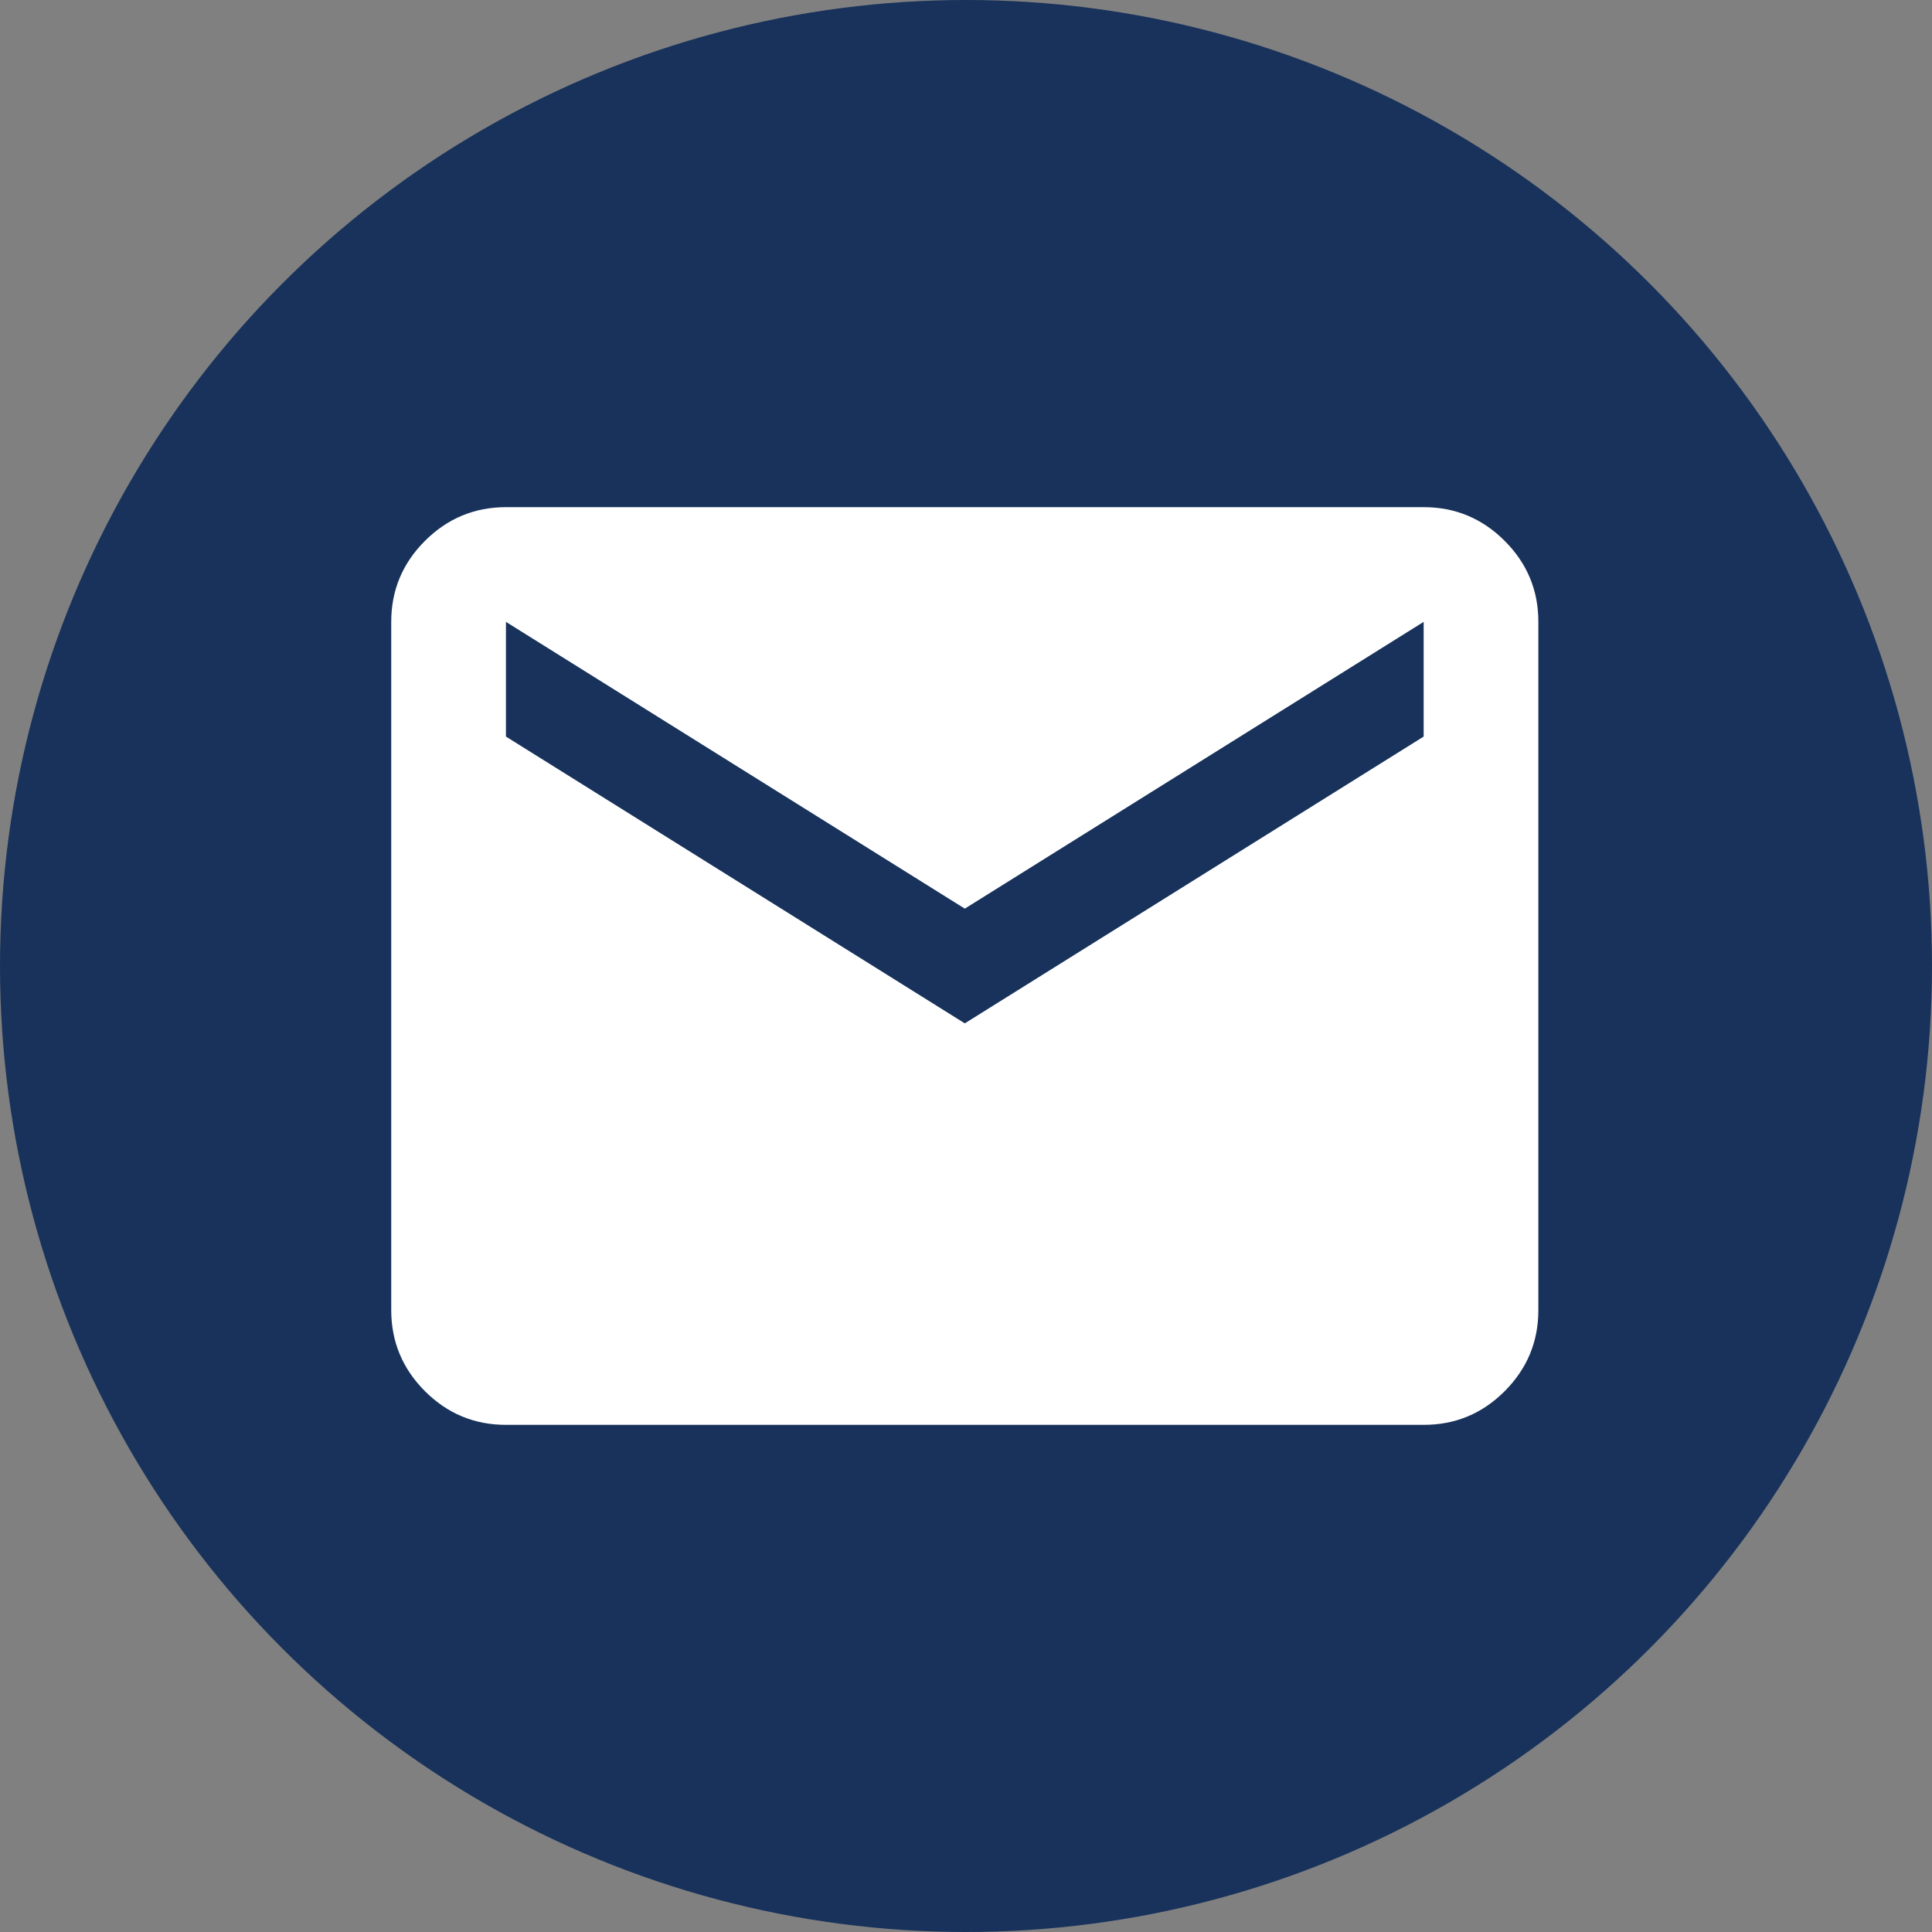 <?xml version="1.0" encoding="UTF-8"?> <svg xmlns="http://www.w3.org/2000/svg" width="100" height="100" viewBox="0 0 100 100" fill="none"><rect x="0" y="0" width="100" height="100" fill="#808080" stroke="none"/><circle cx="50" cy="50" r="50" fill="#18325B"></circle><path d="M26.188 73.75C24.555 73.75 23.157 73.169 21.996 72.007C20.834 70.846 20.252 69.447 20.25 67.812V32.188C20.25 30.555 20.832 29.157 21.996 27.996C23.159 26.834 24.557 26.252 26.188 26.25H73.688C75.32 26.25 76.719 26.832 77.882 27.996C79.046 29.159 79.627 30.557 79.625 32.188V67.812C79.625 69.445 79.044 70.844 77.882 72.007C76.721 73.171 75.322 73.752 73.688 73.75H26.188ZM49.938 52.969L73.688 38.125V32.188L49.938 47.031L26.188 32.188V38.125L49.938 52.969Z" fill="white"></path></svg> 